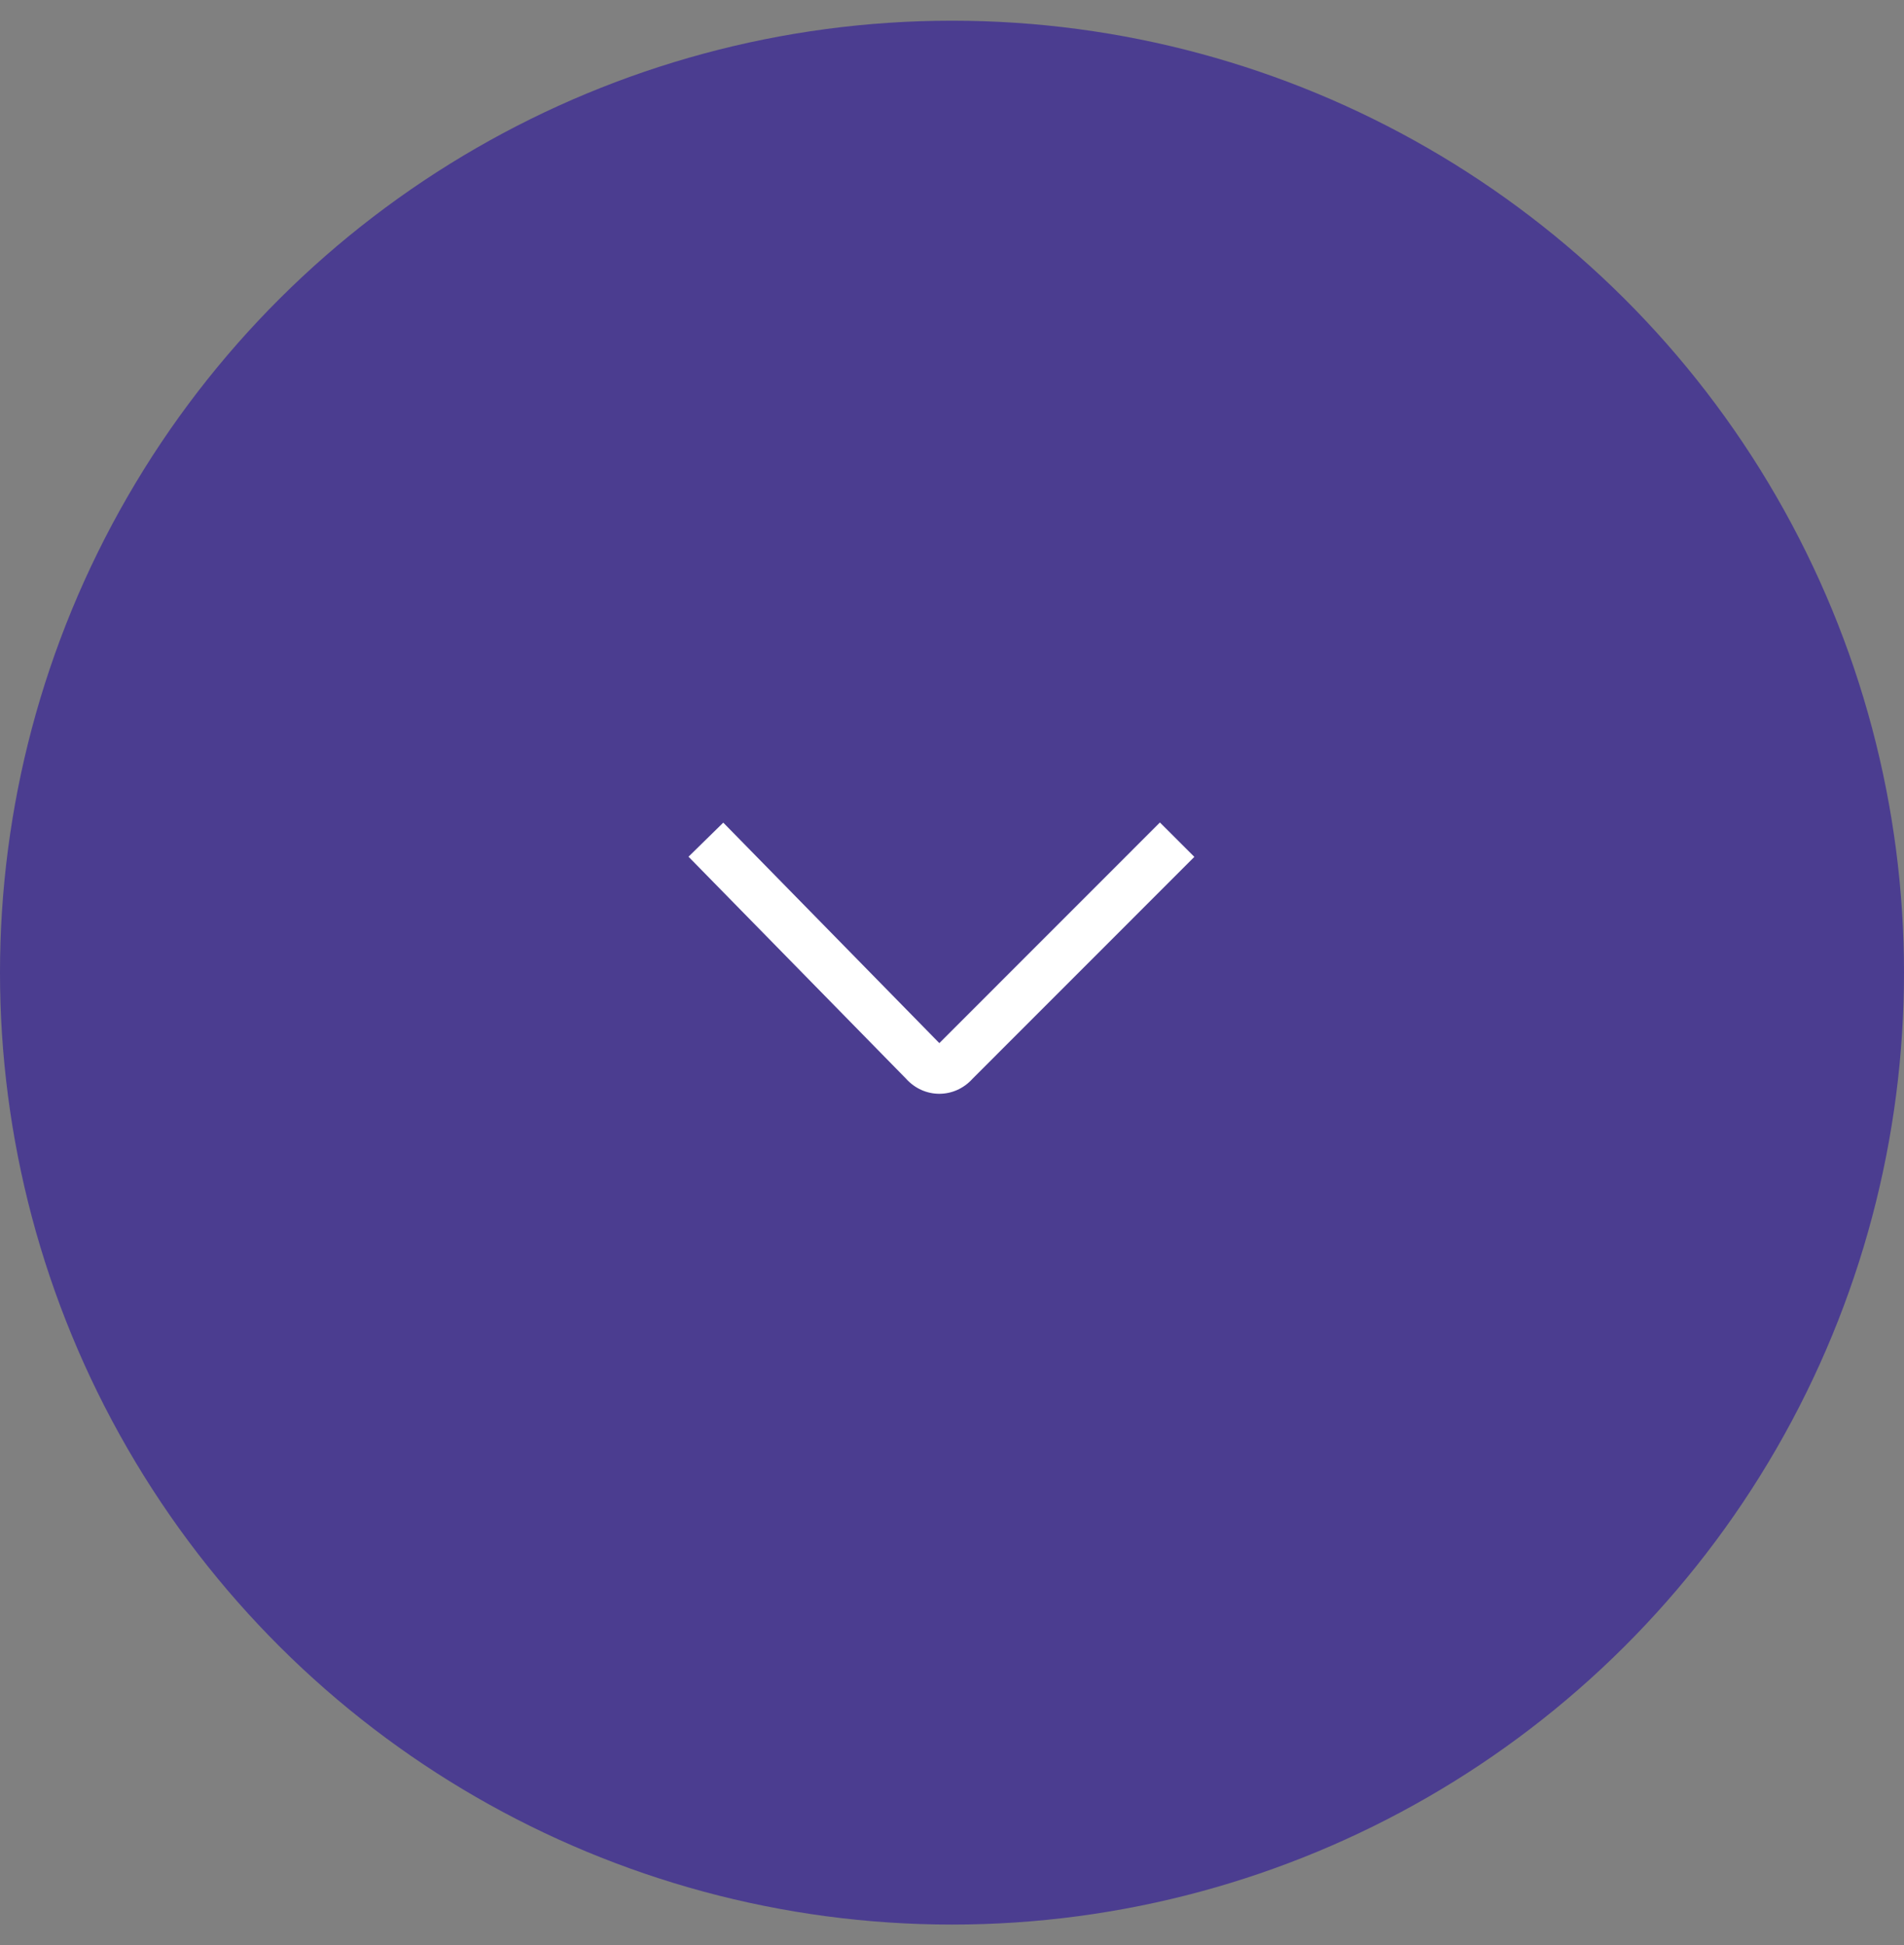 <svg width="46" height="47" viewBox="0 0 46 47" fill="none" xmlns="http://www.w3.org/2000/svg">
<rect x="0" y="0" width="46" height="47" fill="#808080" stroke="none"/>
<circle cx="23" cy="23.5" r="23" transform="rotate(90 23 23.5)" fill="#4B3D90"/>
<path fill-rule="evenodd" clip-rule="evenodd" d="M22.694 25.203L28.023 19.872L28.855 20.703L23.498 26.062C23.059 26.55 22.325 26.549 21.887 26.06L16.634 20.699L17.474 19.876L22.694 25.203Z" fill="white"/>
</svg>
